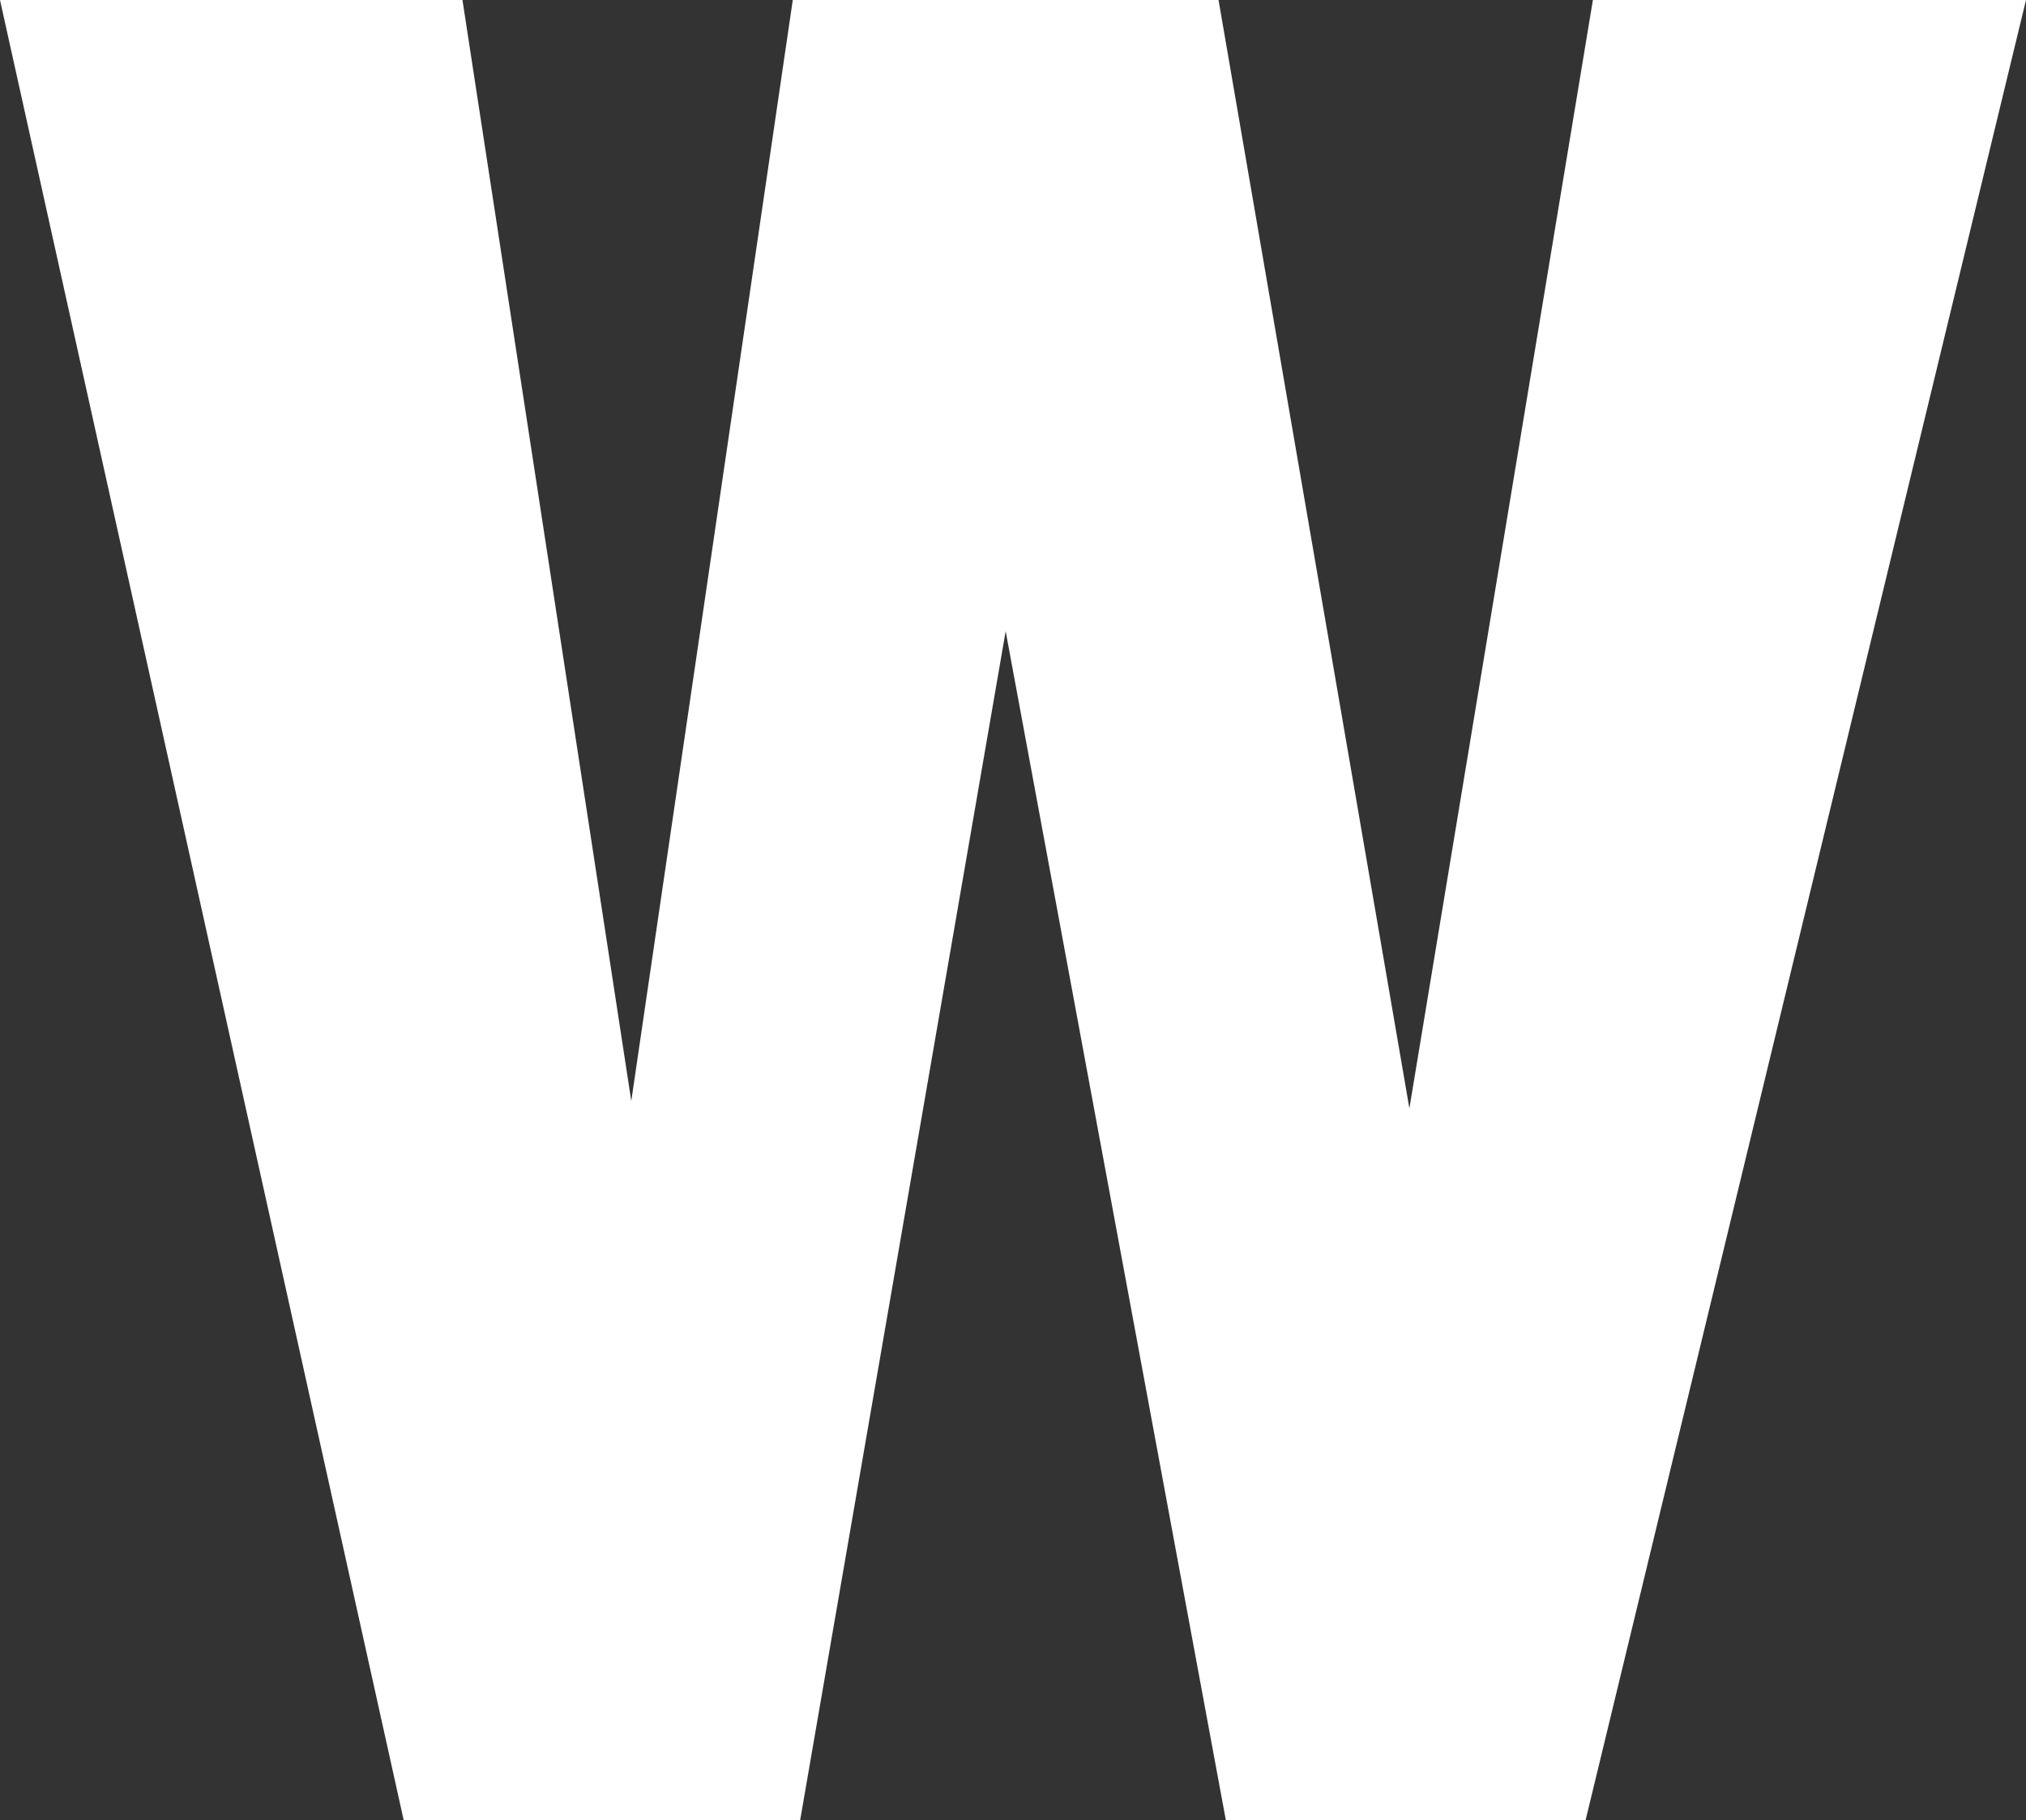 <svg xmlns="http://www.w3.org/2000/svg" viewBox="0 0 27.6 24.8"><rect x="0" y="0" width="27.6" height="24.8" fill="#333333" stroke="none"/><style>.st0{fill:#FFFFFF;}</style><path class="st0" d="M21.7 0l-2.5 15.1L16.6 0h-5.8L8.6 15 6.3 0H0l5.5 24.8h5.4l2.8-16.2 3 16.2h4.9l6-24.8z"/></svg>